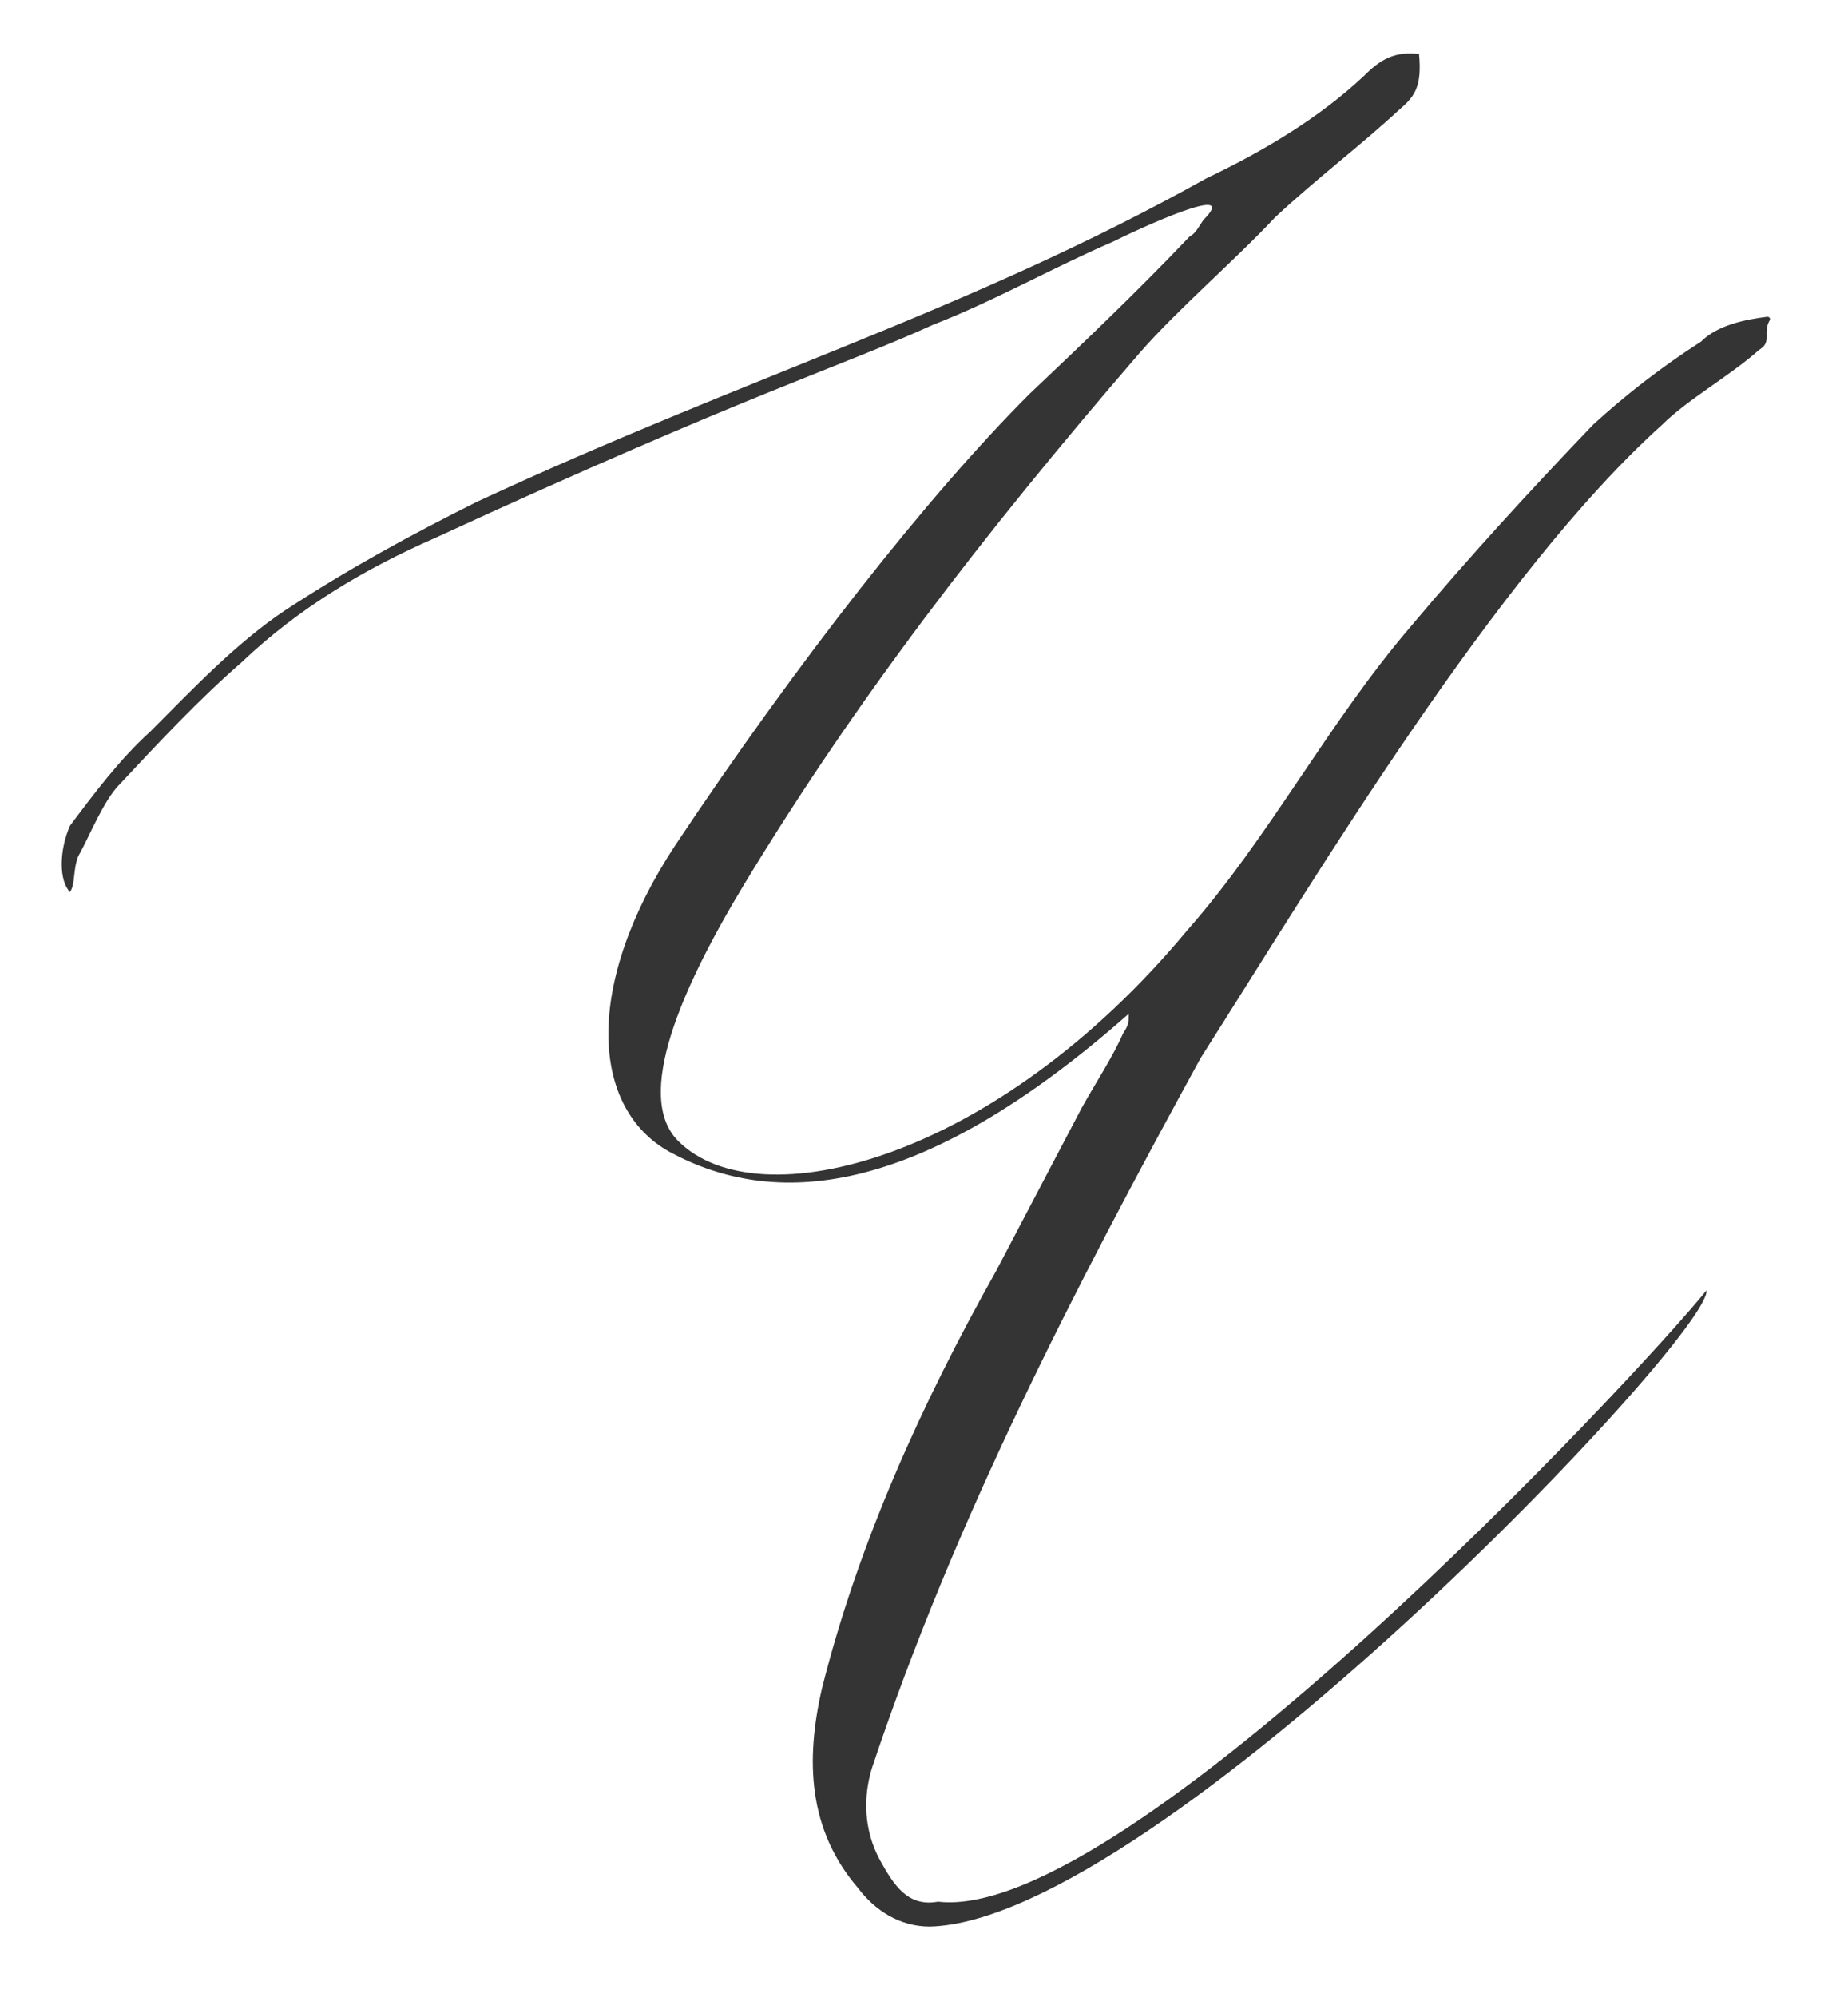 <?xml version="1.0" encoding="UTF-8"?> <svg xmlns="http://www.w3.org/2000/svg" width="150" height="162" viewBox="0 0 150 162" fill="none"> <path d="M138.516 104.676C138.965 108.266 93.865 155.834 75.466 156.283C72.998 156.283 70.978 154.936 69.632 153.141C65.593 148.429 65.369 142.82 66.715 136.986C69.632 125.318 74.793 113.875 80.851 103.105L87.806 89.867C88.928 87.847 90.275 85.828 91.172 83.808C91.621 83.135 91.621 82.911 91.621 82.238C74.344 97.496 62.676 97.944 54.374 93.457C47.867 89.867 47.418 79.77 54.823 68.551C64.695 53.742 75.241 40.279 83.543 31.977C87.806 27.938 92.294 23.675 96.557 19.188C97.006 18.963 97.23 18.514 97.679 17.841C100.82 14.7 92.518 18.514 90.275 19.636C85.563 21.656 80.851 24.348 75.69 26.368C68.286 29.733 60.657 31.977 35.302 43.645C29.692 46.113 24.308 49.254 19.596 53.742C16.23 56.659 12.864 60.249 9.723 63.614C8.377 64.961 7.255 67.878 6.357 69.448C5.908 70.57 6.133 71.692 5.684 72.365C4.787 71.468 4.787 68.999 5.684 66.98C7.703 64.287 9.723 61.595 12.191 59.351C15.557 55.986 19.147 52.171 23.186 49.479C28.346 46.113 33.283 43.42 38.668 40.728C60.881 30.406 78.607 25.246 97.903 14.476C102.615 12.232 107.103 9.539 110.693 6.174C112.039 4.827 113.161 4.154 115.181 4.379C115.405 6.847 114.956 7.744 113.61 8.866C110.469 11.783 106.879 14.476 103.513 17.617C100.147 21.207 95.66 25.021 92.518 28.611C79.729 43.42 69.407 56.883 60.432 71.692C55.272 80.218 51.457 88.969 55.047 92.559C61.554 99.066 80.851 94.13 96.333 75.507C103.064 67.878 107.776 58.678 114.507 50.825C119.219 45.215 124.156 39.83 129.316 34.445C132.009 31.977 134.926 29.733 138.067 27.714C139.413 26.368 141.657 25.919 143.452 25.695C143.677 25.695 143.677 25.919 143.677 25.919C143.003 27.041 143.901 27.714 142.779 28.387C140.535 30.406 136.945 32.426 134.926 34.445C121.463 46.562 106.879 71.019 97.455 85.828C87.133 104.676 77.485 123.299 70.754 143.493C70.081 145.737 70.081 148.429 71.427 150.898C72.549 152.917 73.671 154.712 76.139 154.263C91.397 156.058 132.906 111.631 138.516 104.676Z" fill="#353434"></path> </svg> 